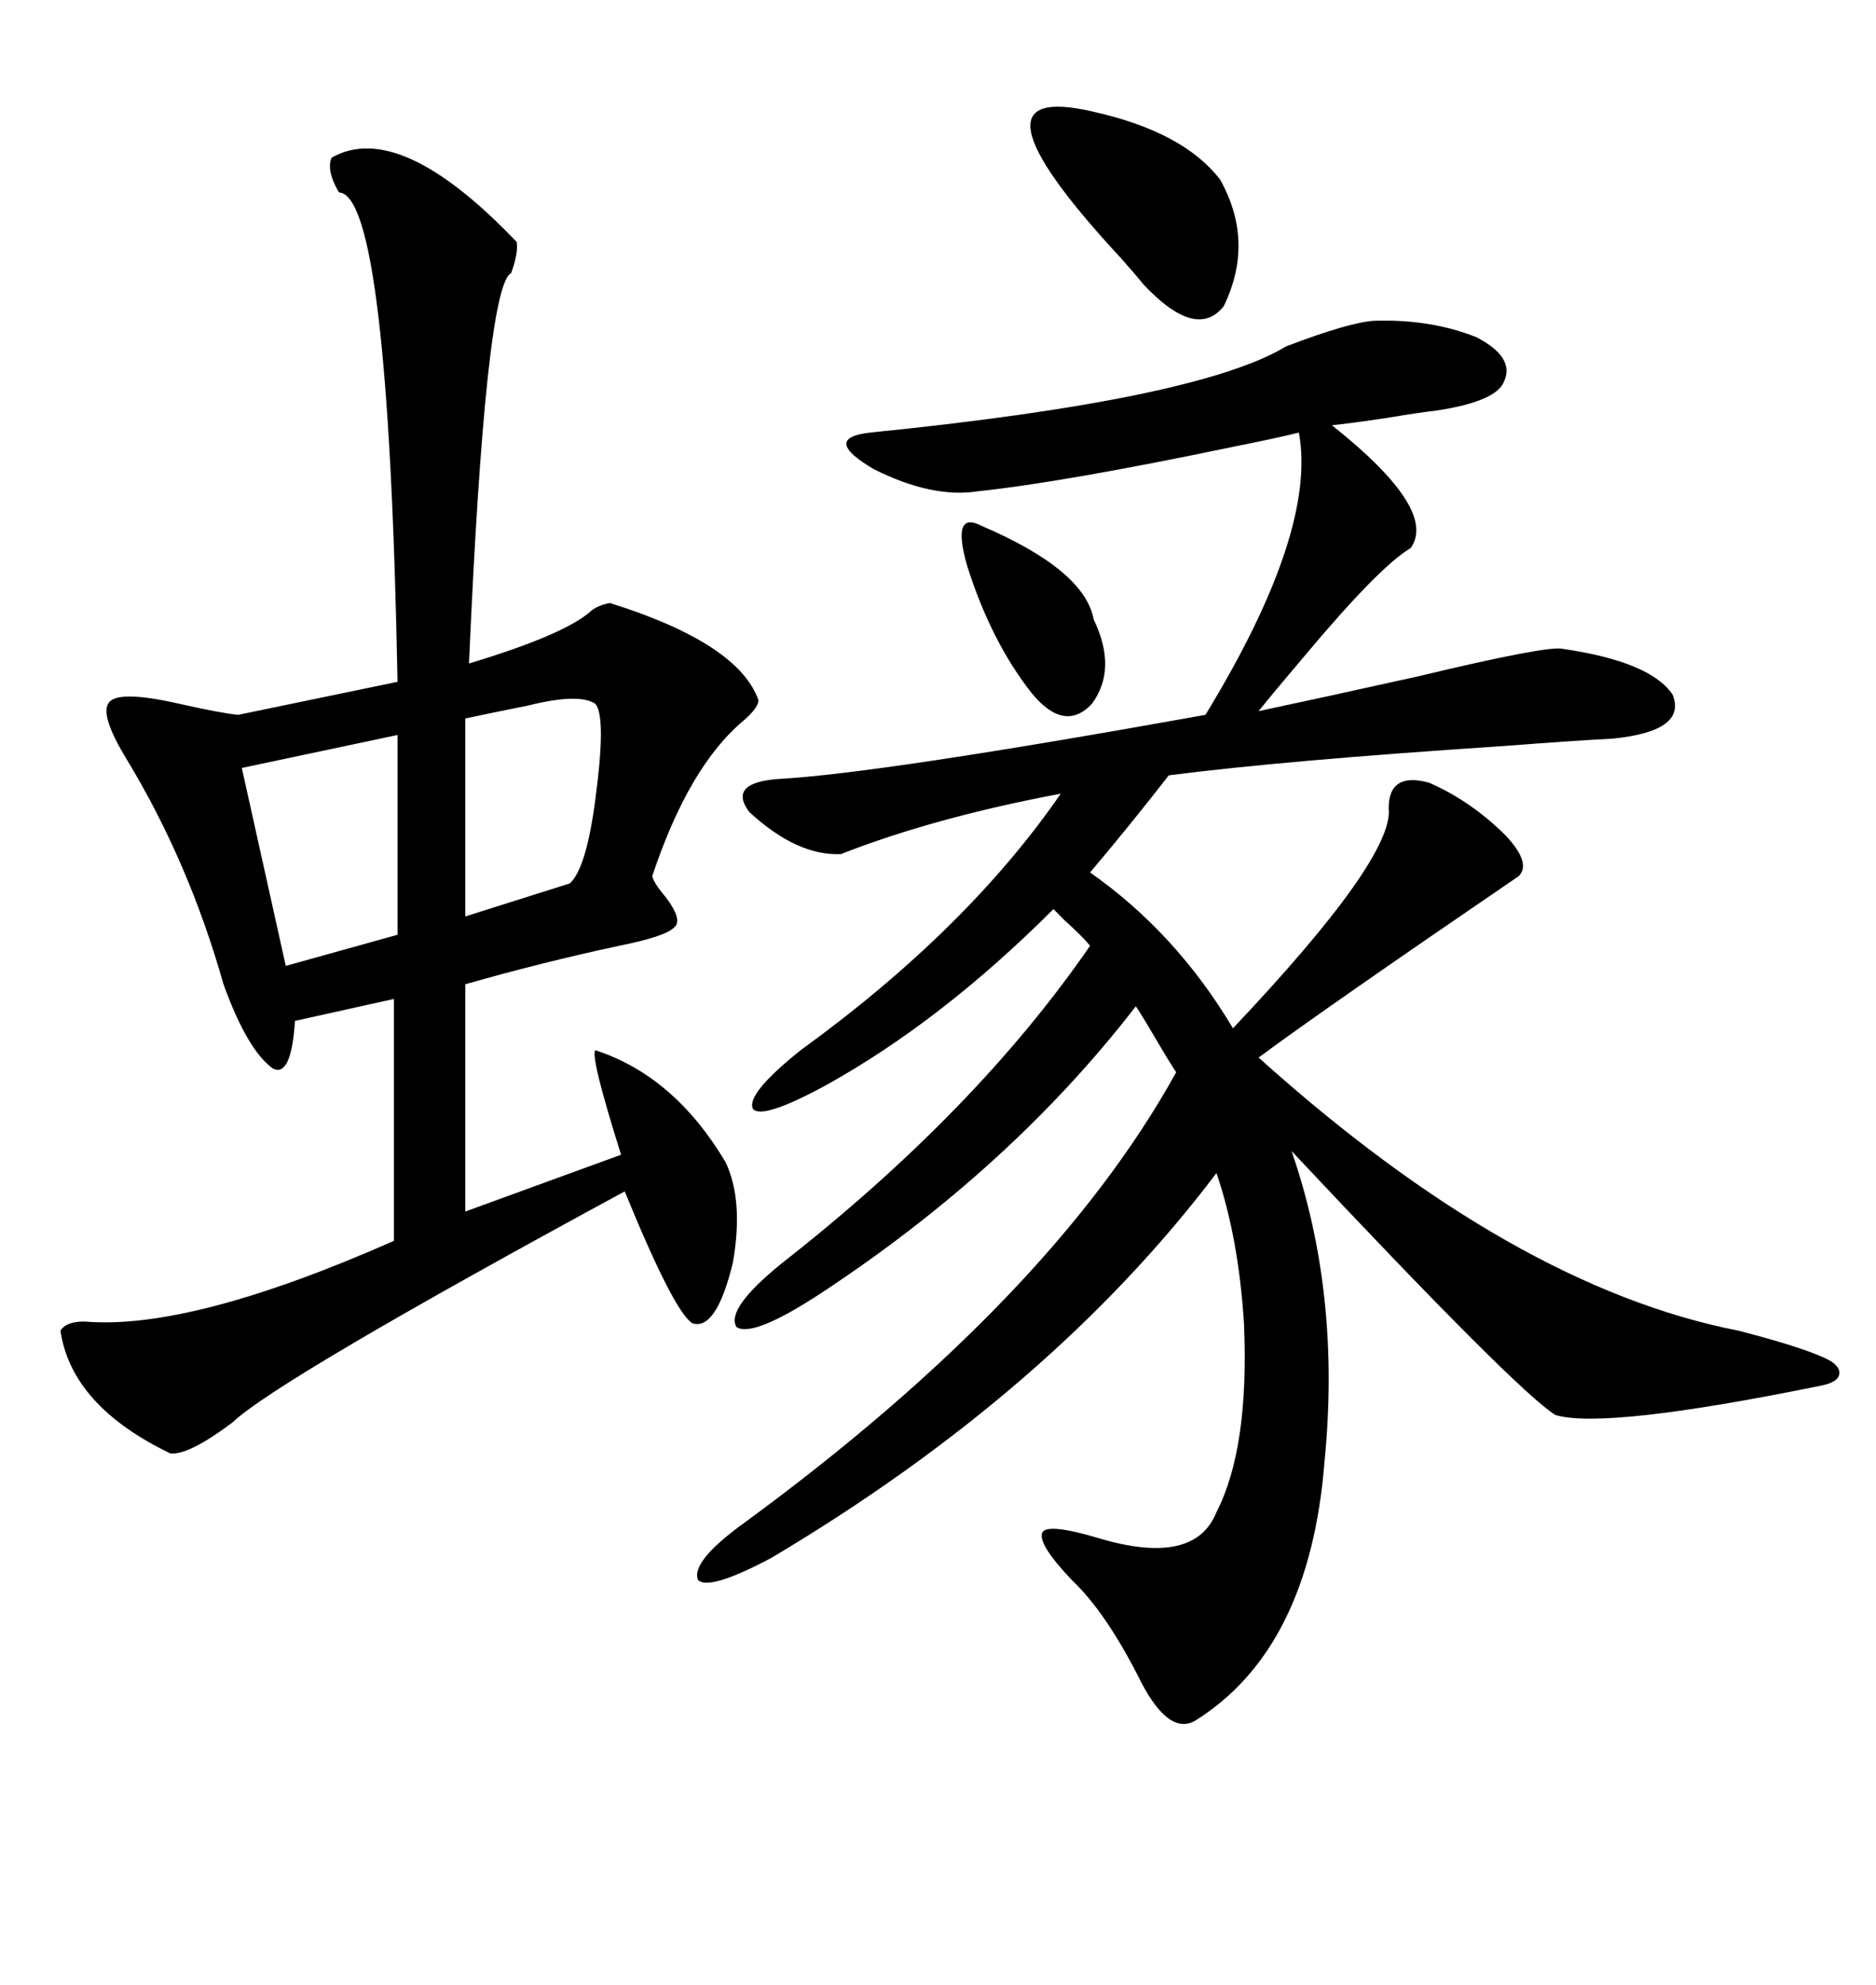 <svg xmlns="http://www.w3.org/2000/svg" xmlns:xlink="http://www.w3.org/1999/xlink" width="300" height="317.285"><path d="M248.73 226.17L248.73 226.17Q242.58 222.36 206.54 183.98L206.54 183.98Q214.45 206.84 211.82 233.50L211.82 233.50Q209.47 263.67 191.02 275.10L191.02 275.10Q186.62 277.44 181.93 267.77L181.93 267.77Q176.66 257.52 171.39 252.54L171.39 252.54Q165.82 246.68 166.70 244.92L166.70 244.92Q167.58 243.46 175.49 245.80L175.49 245.80Q191.02 250.49 194.53 241.70L194.53 241.70Q199.80 231.45 198.93 211.52L198.93 211.52Q198.05 197.75 194.53 187.50L194.53 187.50Q168.16 222.36 123.34 249.02L123.34 249.02Q113.38 254.30 111.62 252.54L111.62 252.54Q110.45 249.61 118.95 243.46L118.95 243.46Q168.16 207.42 188.09 171.39L188.09 171.39Q186.91 169.63 184.86 166.11L184.86 166.11Q182.81 162.60 181.64 160.84L181.64 160.84Q161.72 186.62 131.54 206.54L131.54 206.54Q120.41 213.87 117.77 212.11L117.77 212.11Q116.02 209.18 125.10 201.86L125.10 201.86Q156.15 177.54 174.32 151.17L174.32 151.17Q173.14 149.71 170.21 147.07L170.21 147.07Q169.04 145.90 168.46 145.31L168.46 145.31Q150.59 163.18 132.13 173.44L132.13 173.44Q121.88 179.00 120.41 177.25L120.41 177.25Q119.24 174.90 128.03 167.87L128.03 167.87Q154.69 148.54 169.63 126.86L169.63 126.86Q149.41 130.66 134.47 136.52L134.47 136.52Q127.44 136.82 119.82 129.79L119.82 129.79Q116.31 125.10 124.51 124.51L124.51 124.51Q140.63 123.63 192.77 114.26L192.77 114.26Q210.64 84.96 207.71 69.14L207.71 69.14Q204.20 70.02 196.88 71.48L196.88 71.48Q170.21 77.05 156.45 78.52L156.45 78.52Q149.12 79.69 139.75 75L139.75 75Q131.25 70.02 139.16 69.14L139.16 69.14Q191.60 63.87 205.66 55.37L205.66 55.37Q215.63 51.56 219.73 51.27L219.73 51.27Q228.81 50.98 236.13 53.91L236.13 53.91Q242.29 57.13 240.53 60.94L240.53 60.94Q239.36 64.16 229.69 65.63L229.69 65.63Q227.05 65.92 221.78 66.80L221.78 66.80Q215.92 67.68 212.99 67.97L212.99 67.97Q229.98 81.45 225.59 87.60L225.59 87.60Q220.61 90.53 208.59 104.88L208.59 104.88Q203.61 110.74 201.27 113.67L201.27 113.67Q210.94 111.62 226.76 108.11L226.76 108.11Q247.56 103.13 249.90 103.71L249.90 103.71Q263.96 105.76 267.48 111.04L267.48 111.04Q269.82 116.89 257.81 118.07L257.81 118.07Q251.95 118.36 240.53 119.24L240.53 119.24Q205.08 121.58 186.91 123.93L186.91 123.93Q180.76 131.84 174.32 139.45L174.32 139.45Q188.09 149.12 197.17 164.36L197.17 164.36Q222.95 137.11 222.07 129.20L222.07 129.20Q222.07 123.34 228.52 125.10L228.52 125.10Q235.25 128.03 240.82 133.59L240.82 133.59Q244.92 137.99 242.87 140.04L242.87 140.04Q211.52 161.43 201.27 169.04L201.27 169.04Q241.99 205.66 278.03 212.70L278.03 212.70Q287.11 215.04 291.21 216.80L291.21 216.80Q294.14 217.97 294.14 219.43L294.14 219.43Q294.14 220.90 291.21 221.48L291.21 221.48Q256.64 228.52 248.73 226.17ZM53.03 25.20L53.03 25.20Q63.87 19.04 82.62 38.67L82.62 38.67Q82.91 40.43 81.74 43.65L81.74 43.65Q77.64 45.70 75 106.05L75 106.05Q90.53 101.37 94.63 97.56L94.63 97.56Q95.80 96.68 97.56 96.39L97.56 96.39Q118.07 102.83 121.29 111.91L121.29 111.91Q121.29 113.09 118.95 115.14L118.95 115.14Q110.16 122.46 104.30 140.04L104.30 140.04Q104.59 141.21 106.35 143.26L106.35 143.26Q109.28 147.07 107.81 148.24L107.81 148.24Q106.35 149.71 99.02 151.17L99.02 151.17Q86.72 153.81 74.41 157.32L74.41 157.32L74.41 193.65L99.32 184.57Q94.34 168.75 95.21 167.87L95.21 167.87Q107.81 171.97 116.02 185.74L116.02 185.74Q118.95 191.89 117.19 201.86L117.19 201.86Q114.55 212.70 110.74 211.52L110.74 211.52Q107.81 209.77 99.90 190.43L99.90 190.43Q44.24 220.61 37.21 227.34L37.21 227.34Q30.18 232.62 27.25 232.32L27.25 232.32Q11.43 224.71 9.67 212.70L9.67 212.70Q10.55 211.23 13.48 211.23L13.48 211.23Q30.47 212.70 62.99 198.34L62.99 198.34L62.99 159.67L47.17 163.18Q46.58 172.27 43.65 170.80L43.65 170.80Q39.55 167.87 35.74 157.32L35.74 157.32Q30.18 137.70 20.21 121.29L20.21 121.29Q16.11 114.55 17.29 112.50L17.29 112.50Q18.46 110.16 28.71 112.50L28.71 112.50Q35.16 113.96 38.09 114.26L38.09 114.26L63.57 108.98Q62.11 31.05 54.20 30.76L54.20 30.76Q52.15 27.25 53.03 25.20ZM63.57 149.41L63.57 117.48L38.67 122.75L45.70 154.39L63.57 149.41ZM174.90 17.87L174.90 17.87Q189.26 21.09 195.12 28.71L195.12 28.71Q200.68 38.67 195.70 48.93L195.70 48.93Q191.31 54.49 182.81 45.41L182.81 45.41Q181.64 43.95 179.30 41.31L179.30 41.31Q152.64 12.60 174.90 17.87ZM95.21 112.50L95.21 112.50Q92.58 110.74 84.38 112.79L84.38 112.79Q78.52 113.96 74.41 114.84L74.41 114.84L74.41 146.48L91.11 141.21Q93.75 138.87 95.21 127.73L95.21 127.73Q96.97 114.55 95.21 112.50ZM157.03 84.08L157.03 84.08Q173.44 91.11 174.90 99.02L174.90 99.02Q178.71 106.93 174.61 112.50L174.61 112.50Q170.21 117.19 164.94 110.74L164.94 110.74Q158.50 102.54 154.69 90.53L154.69 90.53Q152.05 81.45 157.03 84.08Z"/></svg>
